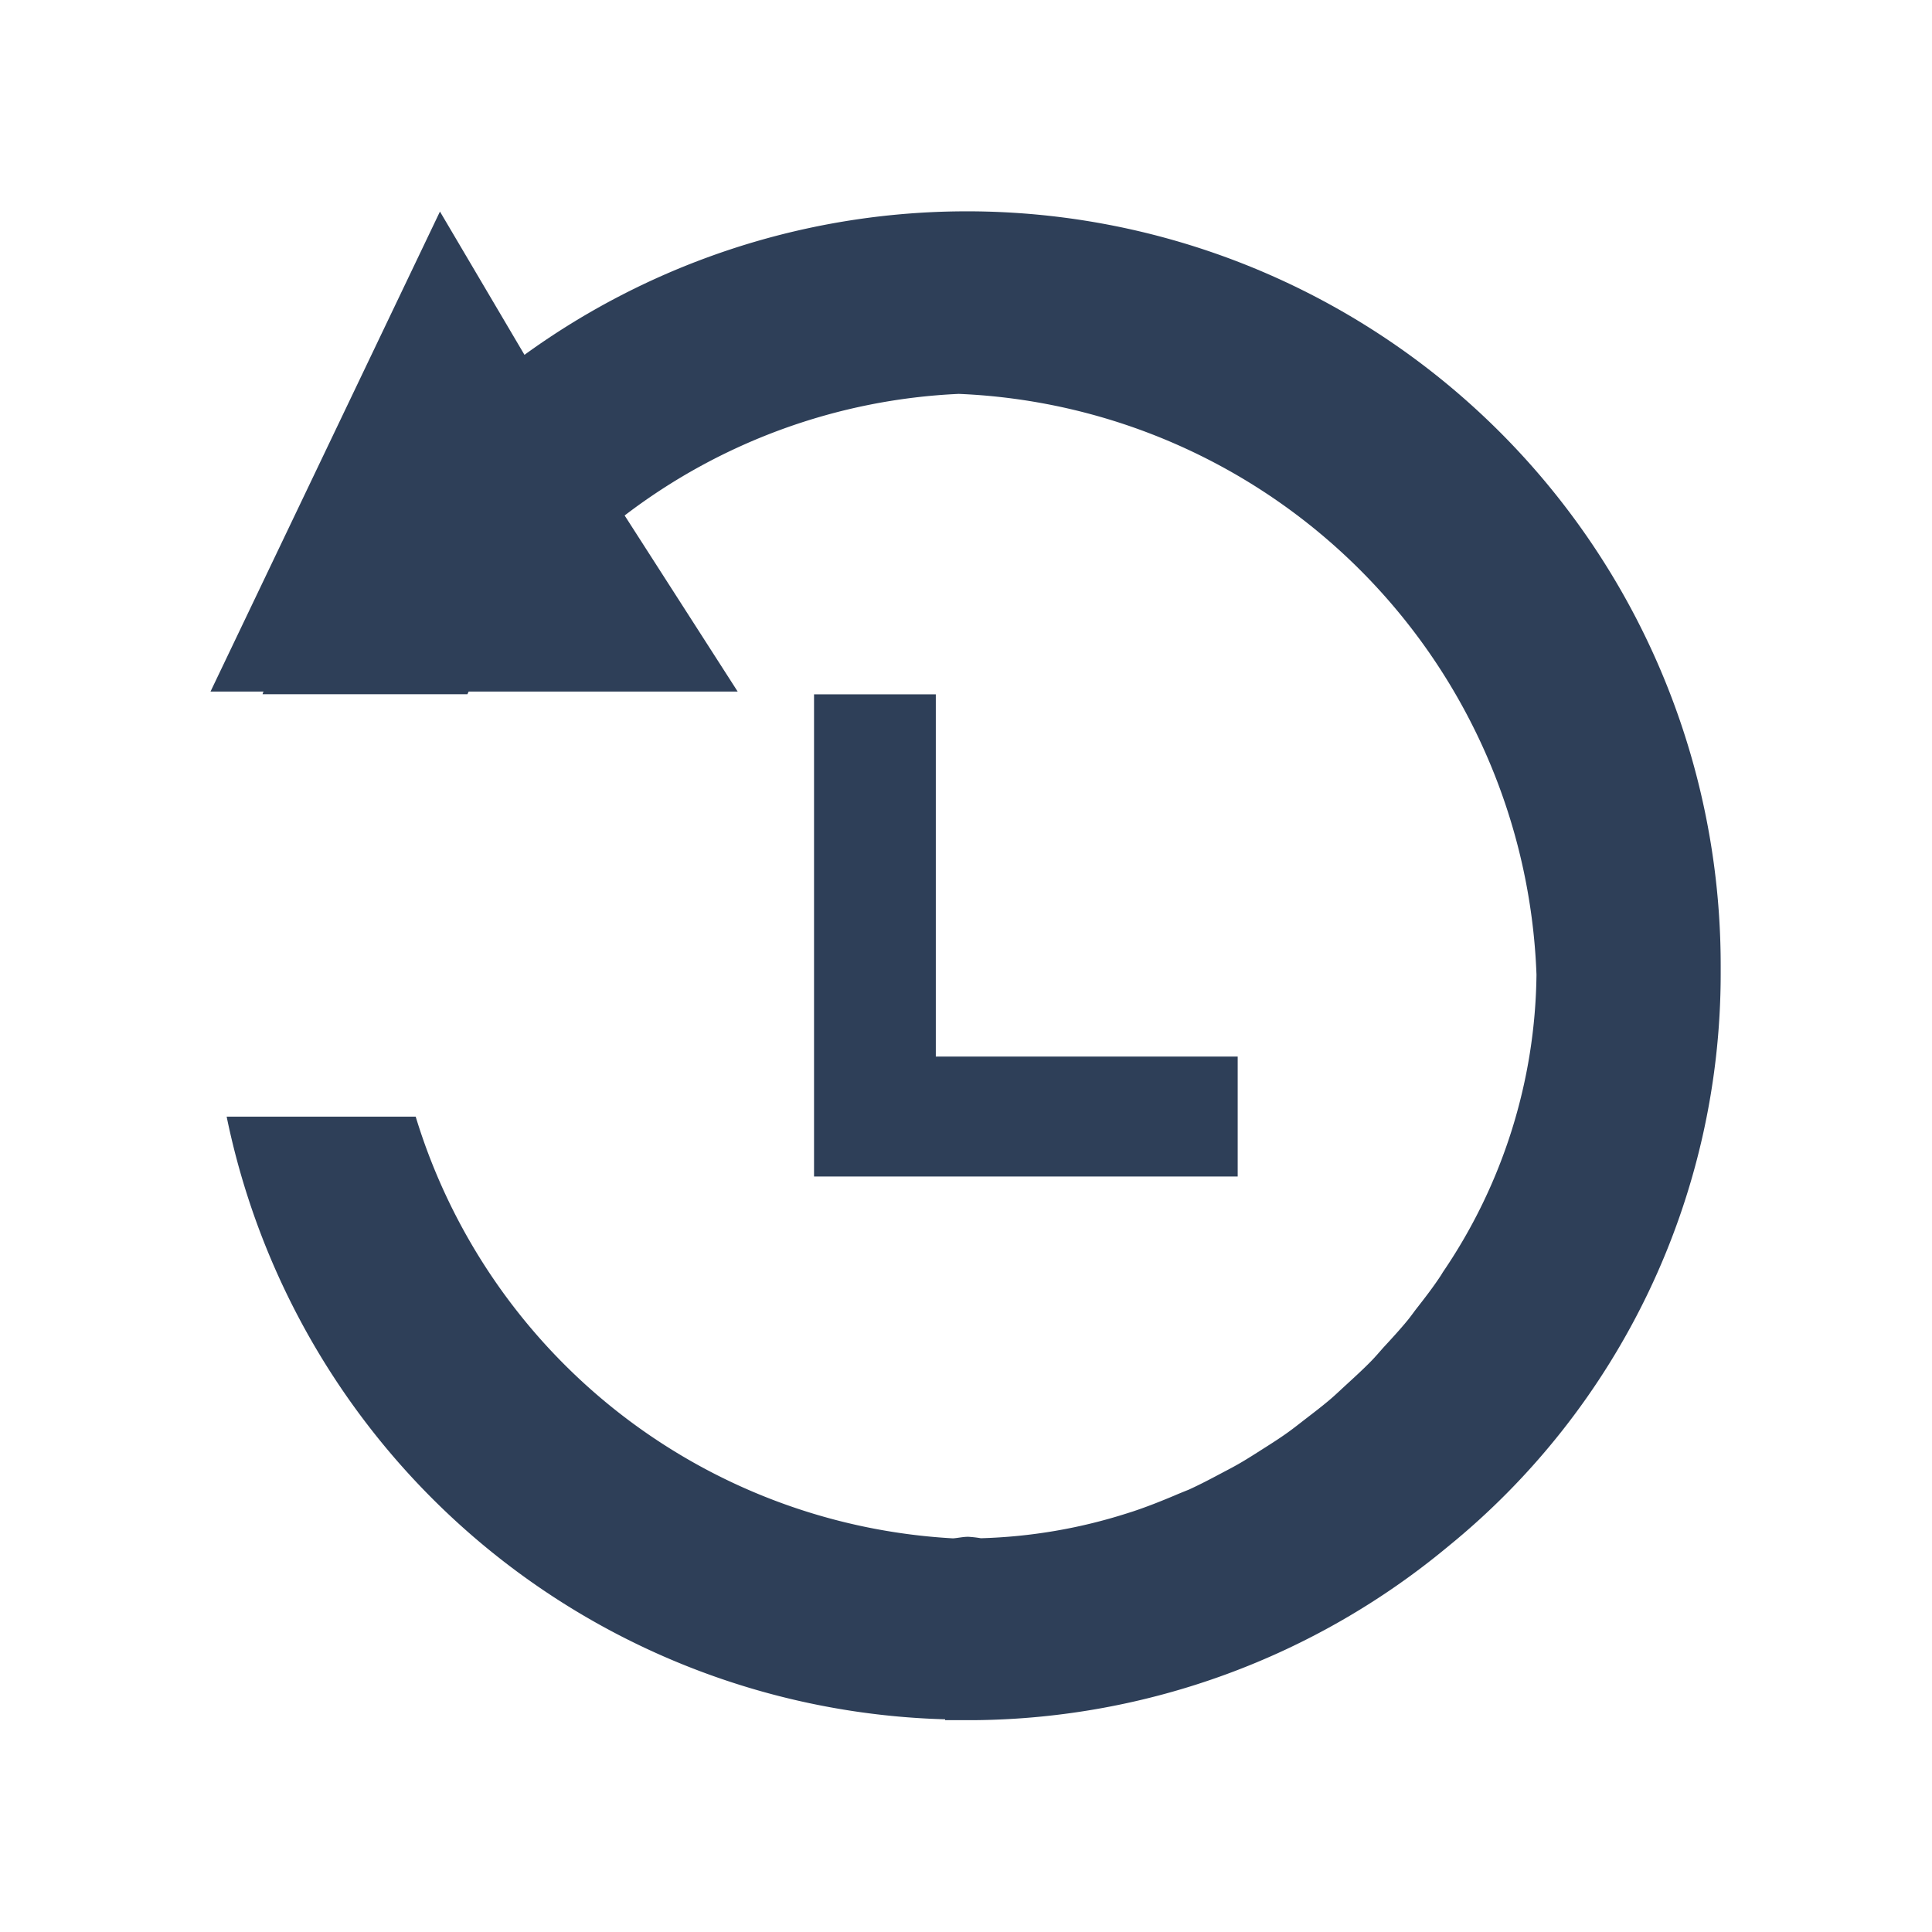<svg xmlns="http://www.w3.org/2000/svg" width="32" height="32" viewBox="0 0 32 32">
  <defs>
    <style>
      .cls-1 {
        fill: #2e3f58;
        fill-rule: evenodd;
      }
    </style>
  </defs>
  <path id="tree_timeline" data-name="tree timeline" class="cls-1" d="M360,865l0,1.987h-7.017V859L355,859v6h5Zm8-1.356a12.226,12.226,0,0,1-4.522,9.476,12.441,12.441,0,0,1-7.811,2.871c-0.026,0-.052,0-0.078,0l-0.051,0h-0.011l-0.028,0-0.037,0h-0.078c-0.077,0-.153,0-0.23,0v-0.014a12.5,12.5,0,0,1-11.9-9.982h3.131a9.877,9.877,0,0,0,8.9,6.985c0.086-.006.162-0.026,0.252-0.026a1.806,1.806,0,0,1,.209.024,8.748,8.748,0,0,0,2.423-.413c0.04-.013.081-0.025,0.121-0.039,0.223-.075.441-0.162,0.658-0.253,0.081-.035.163-0.068,0.243-0.1,0.173-.079.342-0.167,0.511-0.257,0.111-.059.223-0.116,0.331-0.179,0.135-.078.266-0.163,0.4-0.248s0.261-.166.387-0.256c0.107-.076.209-0.158,0.313-0.238,0.139-.107.279-0.214,0.412-0.328,0.086-.074.168-0.154,0.252-0.23,0.14-.129.281-0.257,0.414-0.393,0.07-.072.135-0.148,0.2-0.222,0.138-.149.277-0.3,0.405-0.456,0.05-.061.095-0.126,0.143-0.188,0.139-.178.277-0.356,0.4-0.543,0.015-.022.028-0.046,0.043-0.069a8.918,8.918,0,0,0,1.547-4.923,9.992,9.992,0,0,0-9.568-9.619,9.843,9.843,0,0,0-5.535,2.014l1.872,2.916h-4.455c-0.008.015-.014,0.031-0.022,0.045H343.85c0-.015.009-0.03,0.015-0.045h-0.878l3.8-7.95,1.4,2.373A12.485,12.485,0,0,1,368,863.5c0,0.02,0,.039,0,0.058S368,863.615,368,863.644Z" transform="translate(-339.5 -847.5)"/>
</svg>
